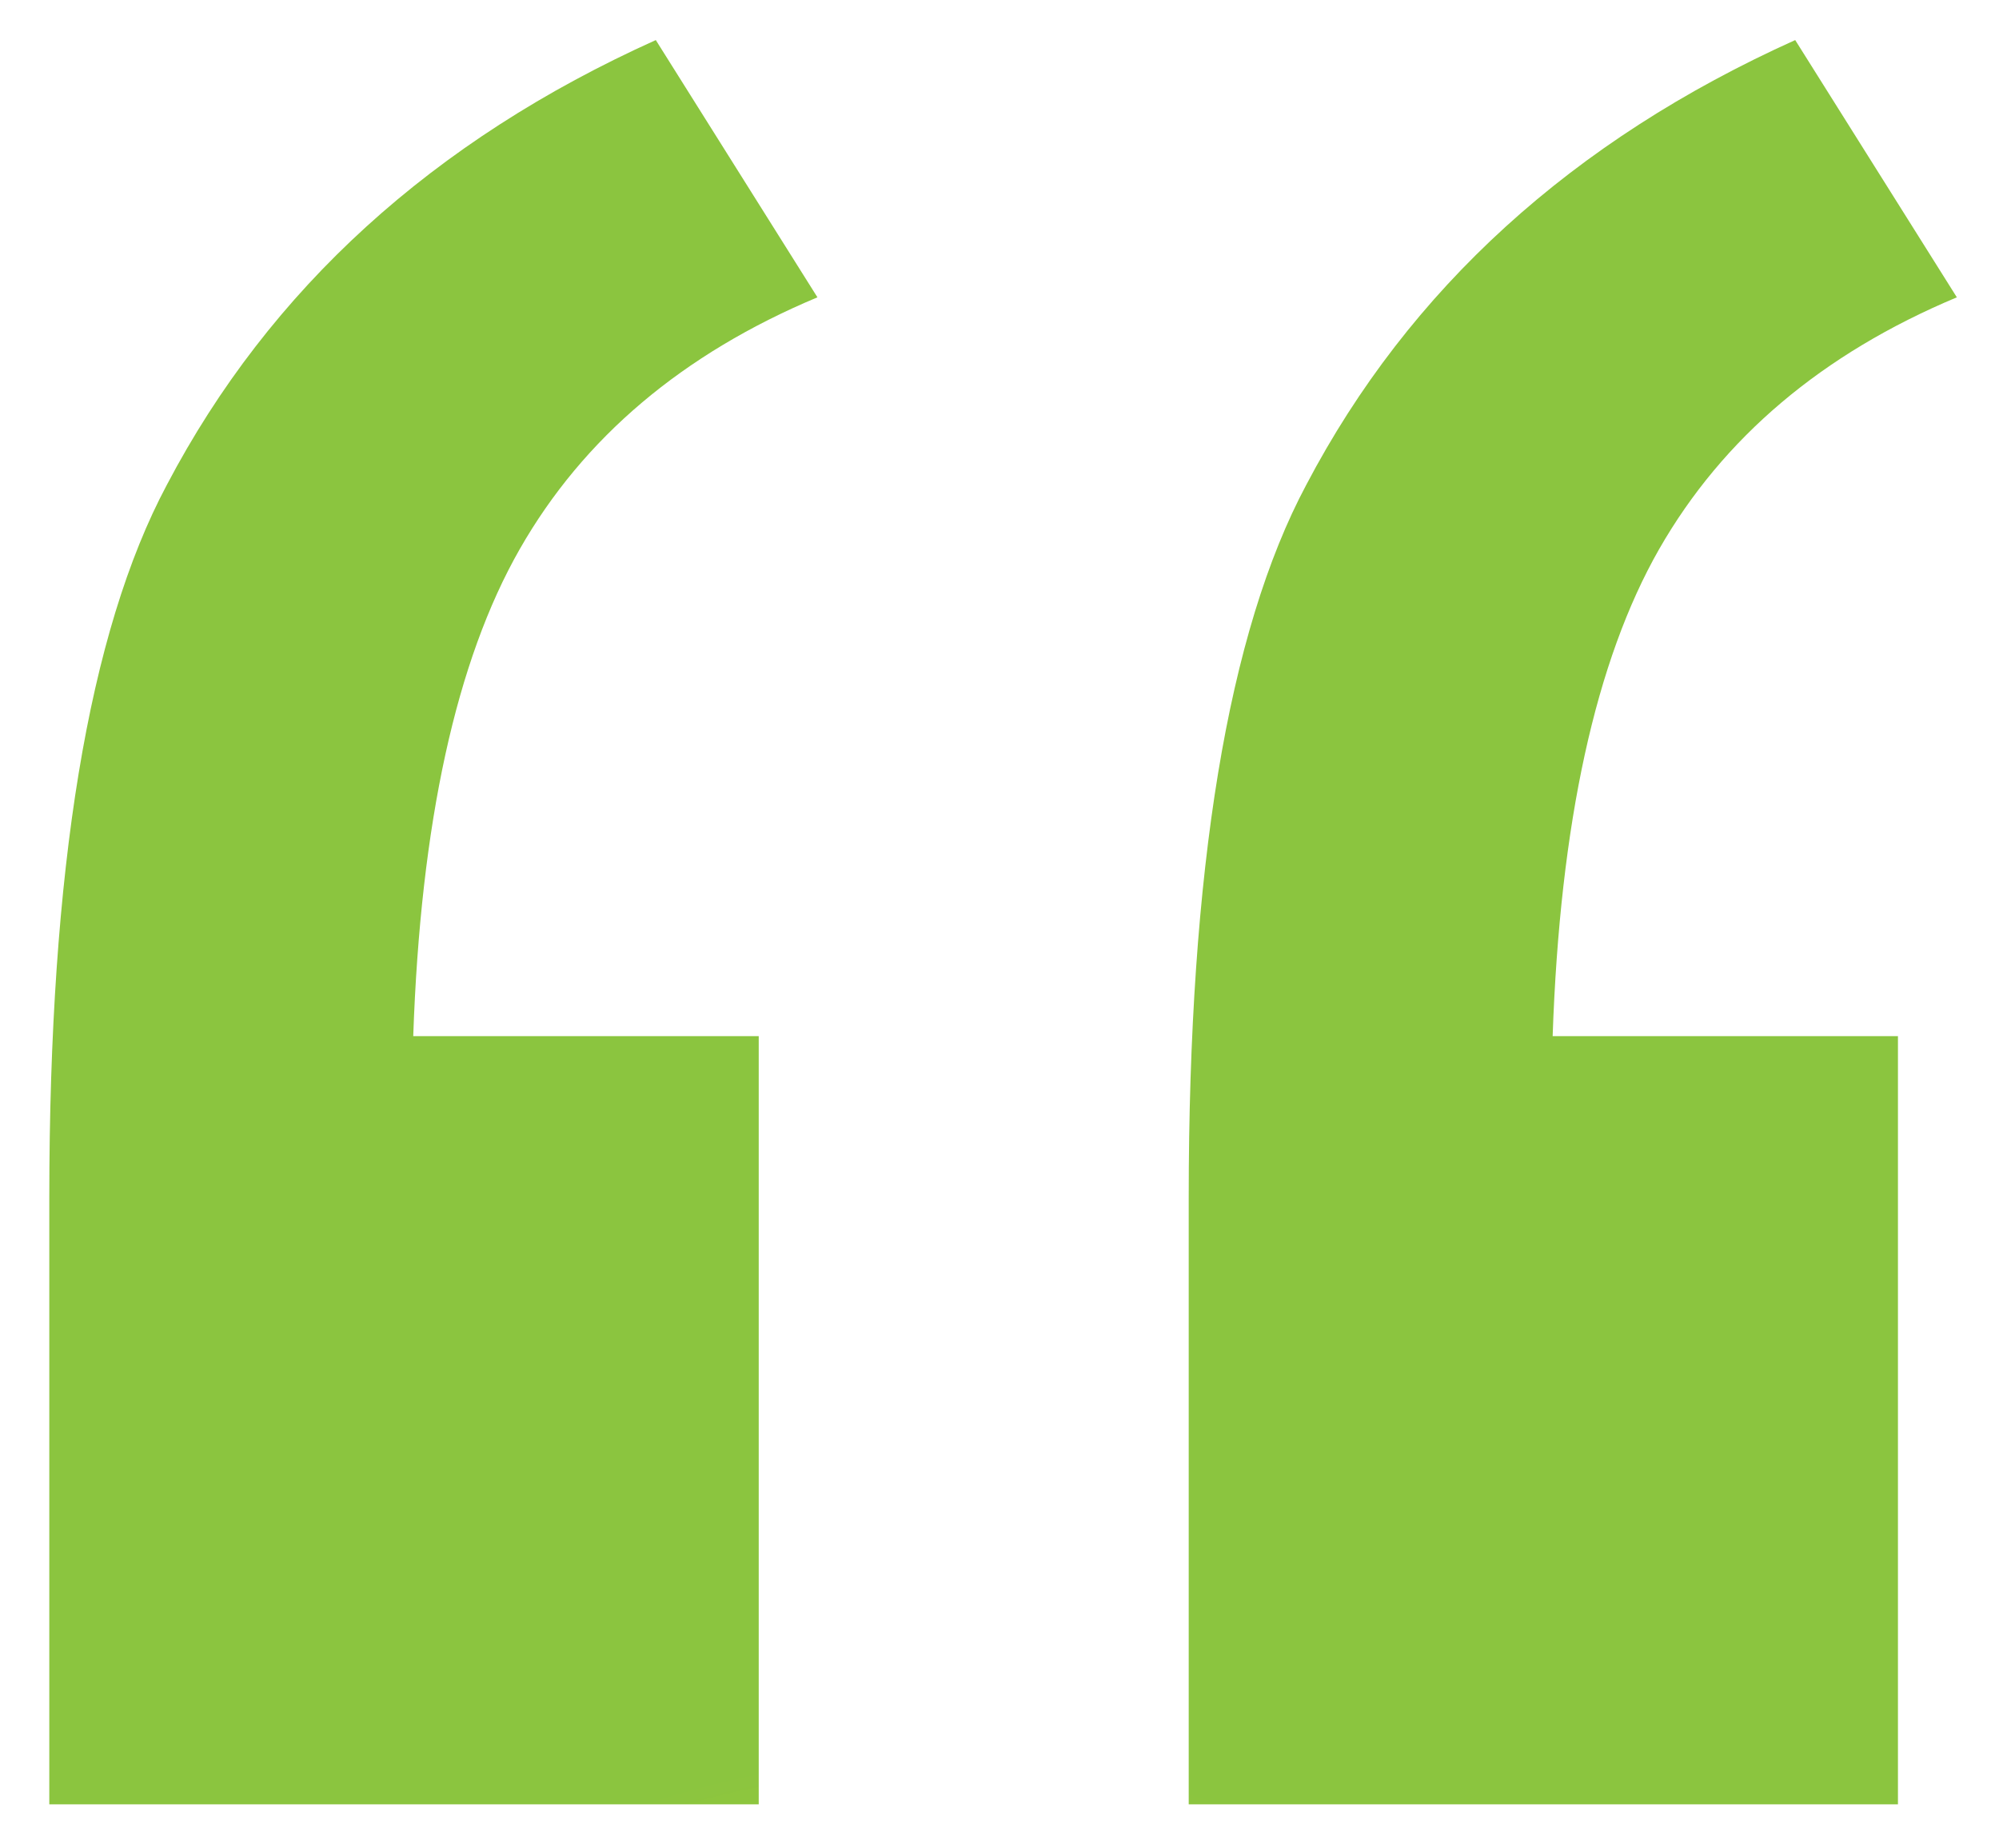 <?xml version="1.0" encoding="utf-8"?>
<!-- Generator: Adobe Illustrator 27.6.1, SVG Export Plug-In . SVG Version: 6.00 Build 0)  -->
<svg version="1.1" id="Layer_1" xmlns="http://www.w3.org/2000/svg" xmlns:xlink="http://www.w3.org/1999/xlink" x="0px" y="0px"
	 viewBox="0 0 106.23 98.22" style="enable-background:new 0 0 106.23 98.22;" xml:space="preserve">
<style type="text/css">
	.st0{clip-path:url(#SVGID_00000023254598181587525800000002904518556482767036_);}
	.st1{fill:url(#Rectangle_334_00000180364220238994783690000014723625085916758144_);}
</style>
<g id="Group_699" transform="translate(0 -0.001)">
	<g>
		<defs>
			<path id="SVGID_1_" d="M34.85,2.13C23,7.47,14.34,15.35,8.87,25.76c-4.17,7.81-6.25,20.44-6.25,37.89v32.23h37.7V55.06H21.96
				c0.39-11.33,2.28-19.96,5.66-25.88S36.28,18.8,43.44,15.8L34.85,2.13z M95.4,2.13C83.55,7.47,74.89,15.35,69.42,25.76
				c-4.17,7.81-6.25,20.44-6.25,37.89v32.23h37.69V55.06H82.51c0.39-11.33,2.28-19.96,5.66-25.88c3.39-5.92,8.66-10.38,15.82-13.38
				L95.4,2.13z"/>
		</defs>
		<clipPath id="SVGID_00000010990384760386458610000013523116751466368411_">
			<use xlink:href="#SVGID_1_"  style="overflow:visible;"/>
		</clipPath>
		<g id="Group_698" style="clip-path:url(#SVGID_00000010990384760386458610000013523116751466368411_);">
			
				<radialGradient id="Rectangle_334_00000088126350983523757850000010580966849133089717_" cx="1.607" cy="841.256" r="0.521" gradientTransform="matrix(93.764 0 0 93.75 -101.127 -78725.039)" gradientUnits="userSpaceOnUse">
				<stop  offset="0" style="stop-color:#D6DE23"/>
				<stop  offset="1" style="stop-color:#8BC53F"/>
			</radialGradient>
			
				<rect id="Rectangle_334" x="2.62" y="2.13" style="fill:url(#Rectangle_334_00000088126350983523757850000010580966849133089717_);" width="101.37" height="93.75"/>
		</g>
	</g>
</g>
</svg>

